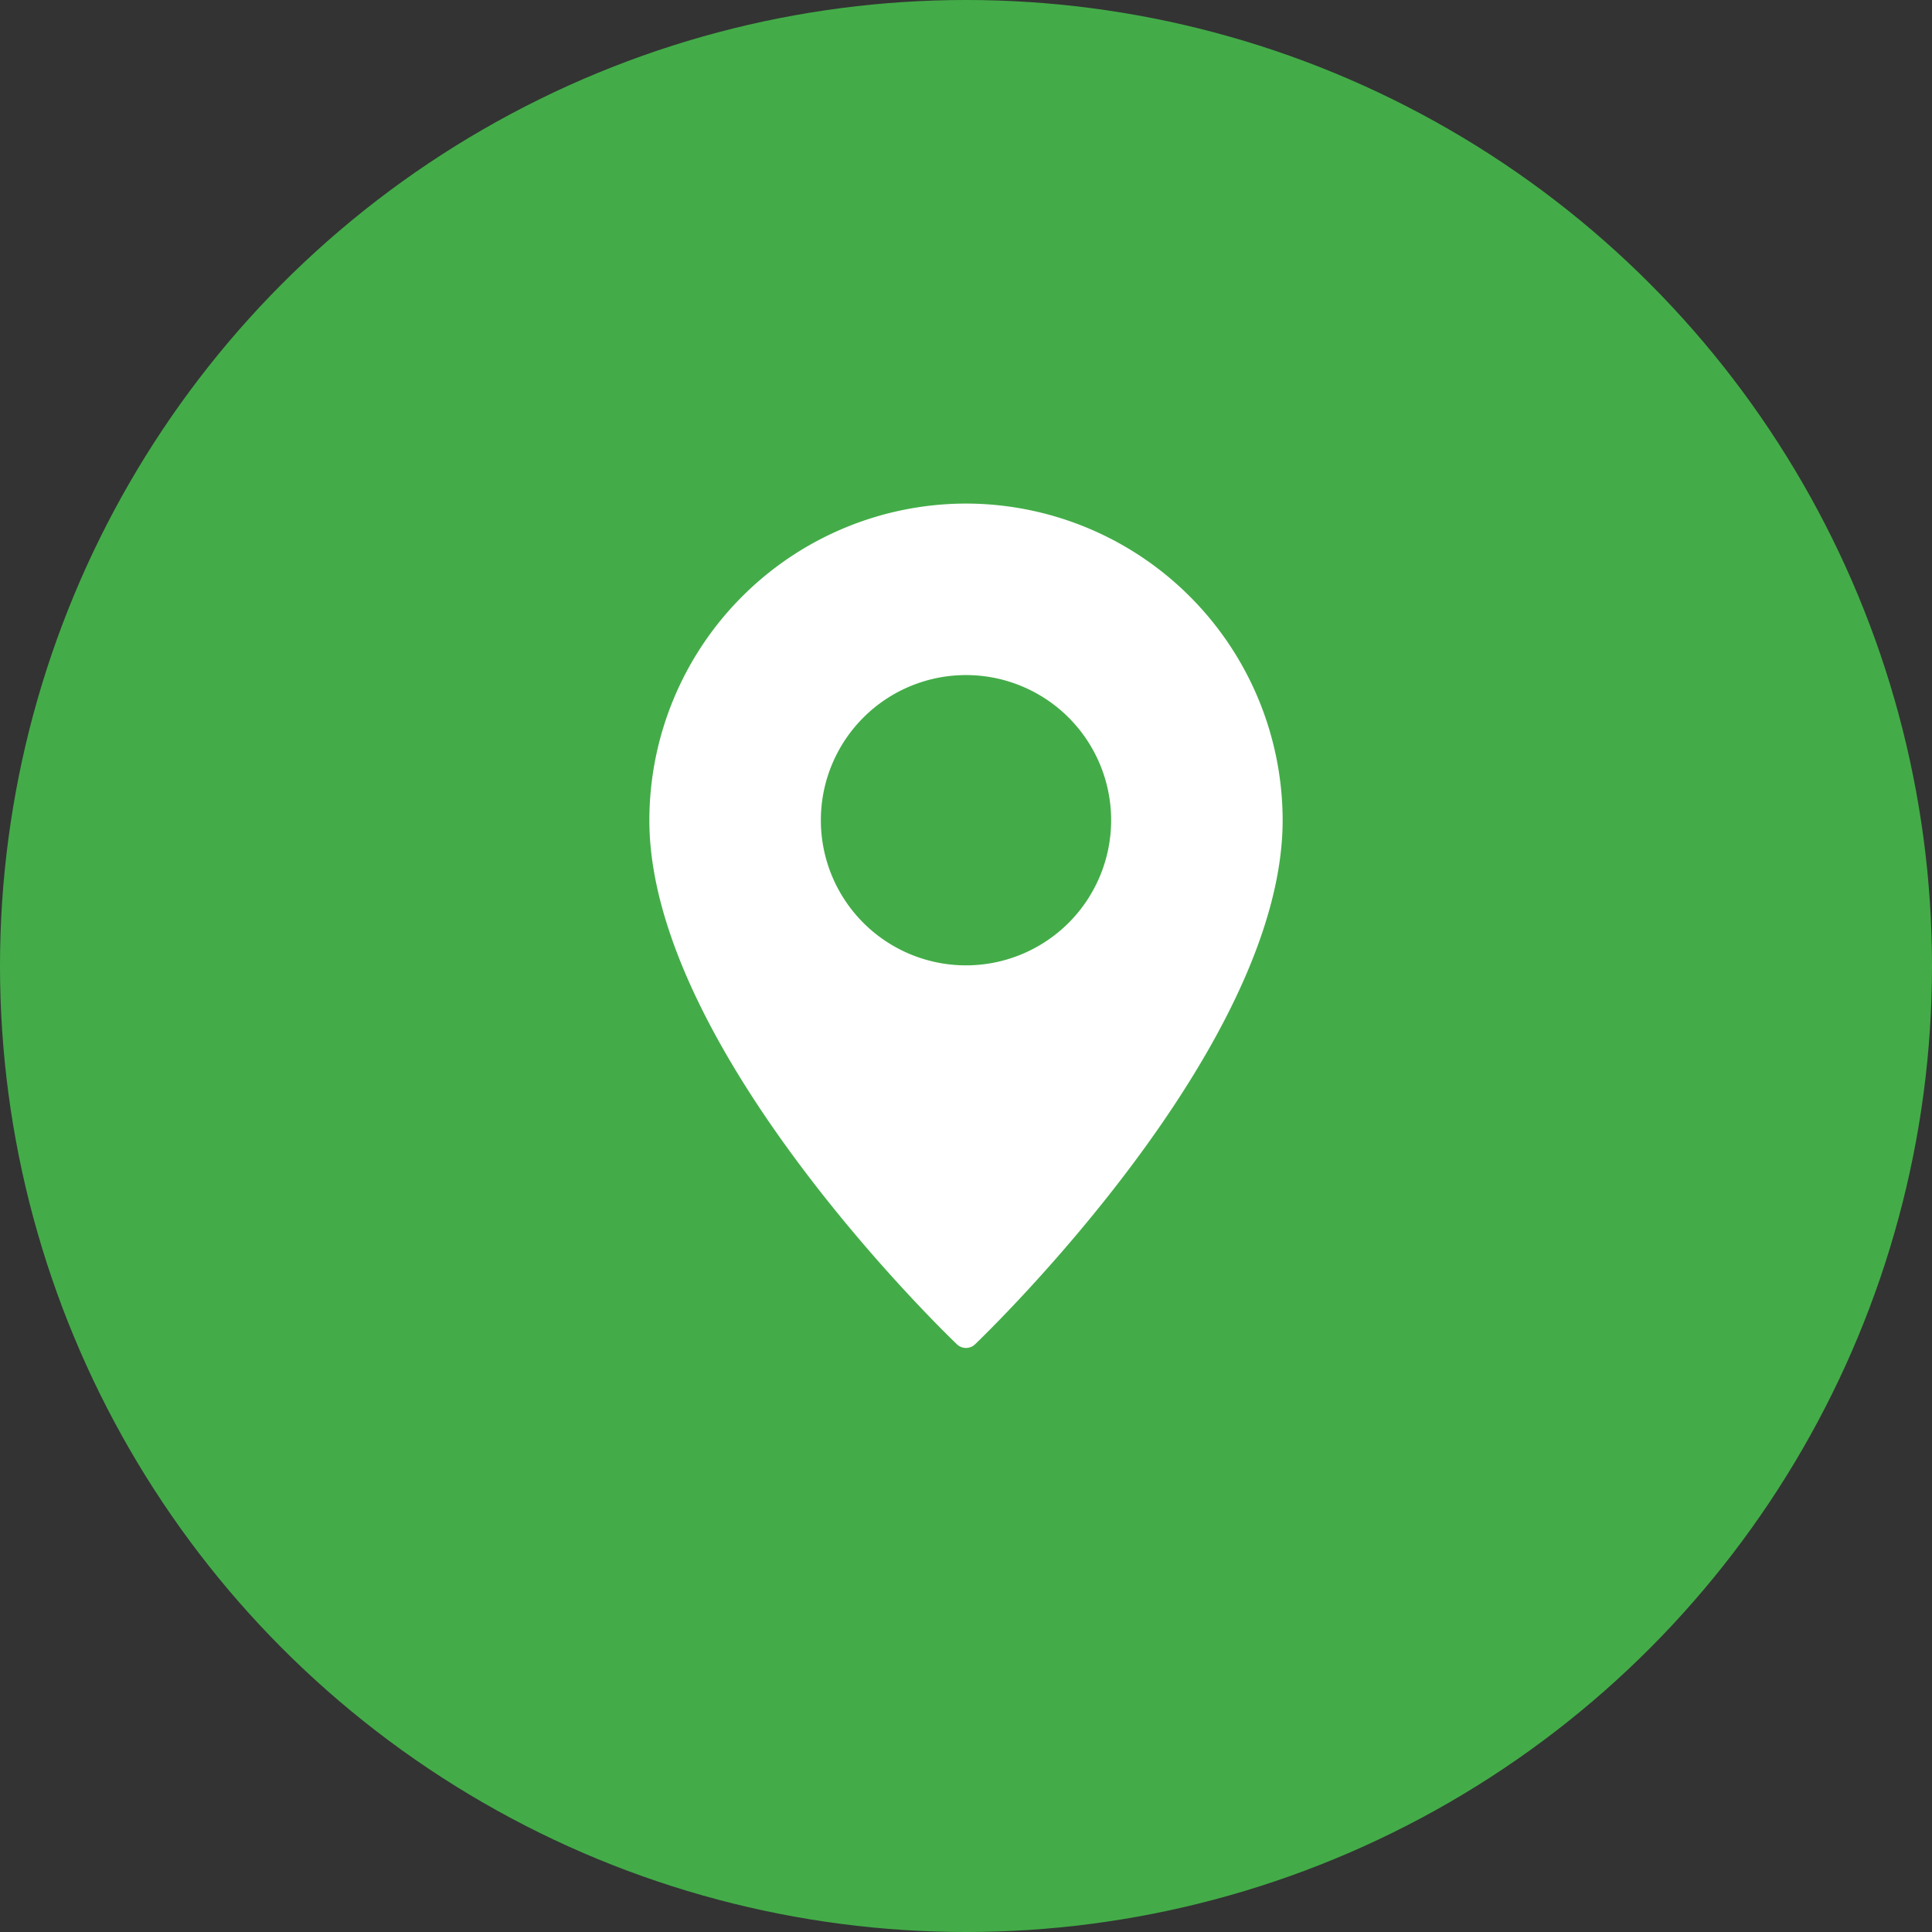 <svg xmlns="http://www.w3.org/2000/svg" width="48" height="48" viewBox="0 0 48 48">
  <rect x="0" y="0" width="48" height="48" fill="#333333" stroke="none"/>
  <g id="Group_59140" data-name="Group 59140" transform="translate(-1266 -9312)">
    <circle id="Ellipse_24" data-name="Ellipse 24" cx="24" cy="24" r="24" transform="translate(1266 9312)" fill="#43ac48"/>
    <g id="Pin" transform="translate(1274.133 9324.511)">
      <path id="Path_2597" data-name="Path 2597" d="M15.867,0A7.877,7.877,0,0,0,8,7.867c0,5.648,7.329,12.722,7.641,13.02a.325.325,0,0,0,.452,0c.311-.3,7.641-7.372,7.641-13.02A7.877,7.877,0,0,0,15.867,0Zm0,11.473a3.606,3.606,0,1,1,3.606-3.606A3.606,3.606,0,0,1,15.867,11.473Z" fill="#fff"/>
    </g>
  </g>
</svg>
